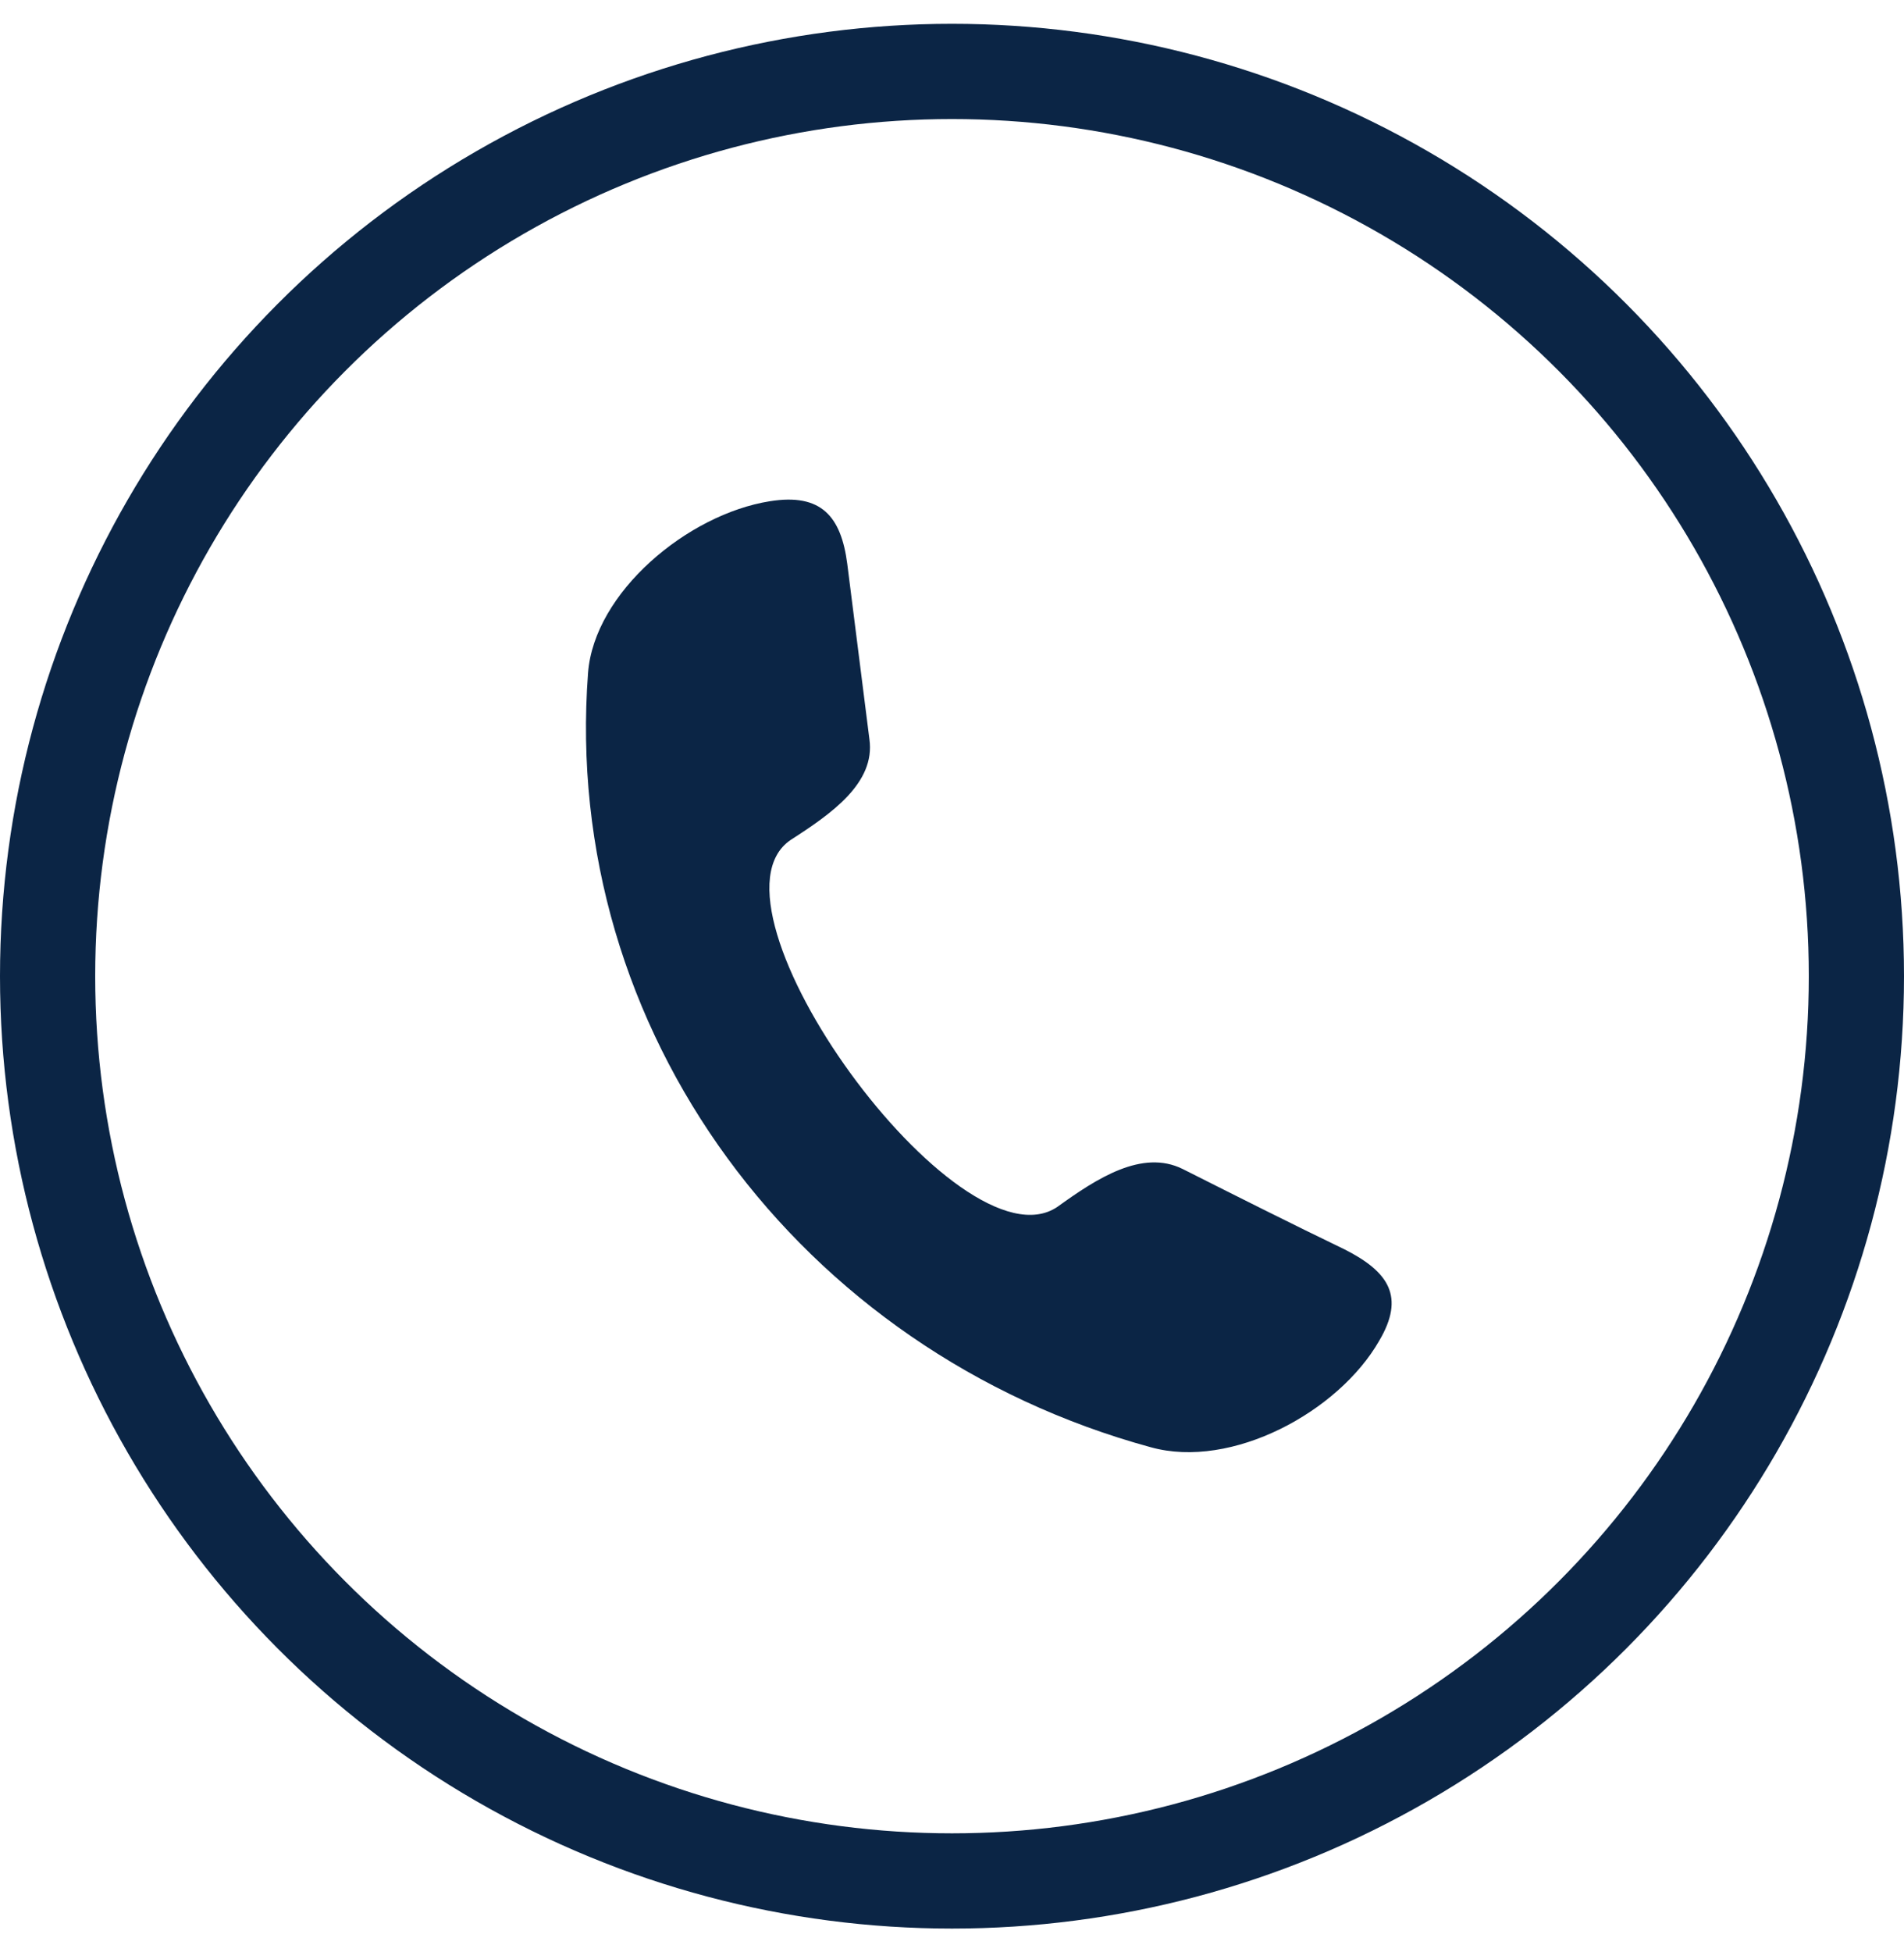 <svg width="40" height="41" viewBox="0 0 40 41" fill="none" xmlns="http://www.w3.org/2000/svg">
<path fill-rule="evenodd" clip-rule="evenodd" d="M22.213 25.345C23.04 24.748 23.994 24.127 24.846 24.549C25.982 25.121 27.118 25.693 28.253 26.24C29.182 26.712 29.518 27.235 28.976 28.154C28.124 29.646 25.879 30.865 24.175 30.392C16.793 28.378 11.786 21.64 12.354 14.131C12.483 12.441 14.444 10.8 16.174 10.526C17.258 10.352 17.671 10.849 17.8 11.844C17.955 13.062 18.11 14.305 18.265 15.524C18.394 16.444 17.464 17.09 16.613 17.637C14.548 19.029 20.149 26.737 22.213 25.345Z" fill="#0B2545"/>
<circle cx="20" cy="20.5" r="19" stroke="#0B2545" stroke-width="2"/>
</svg>
